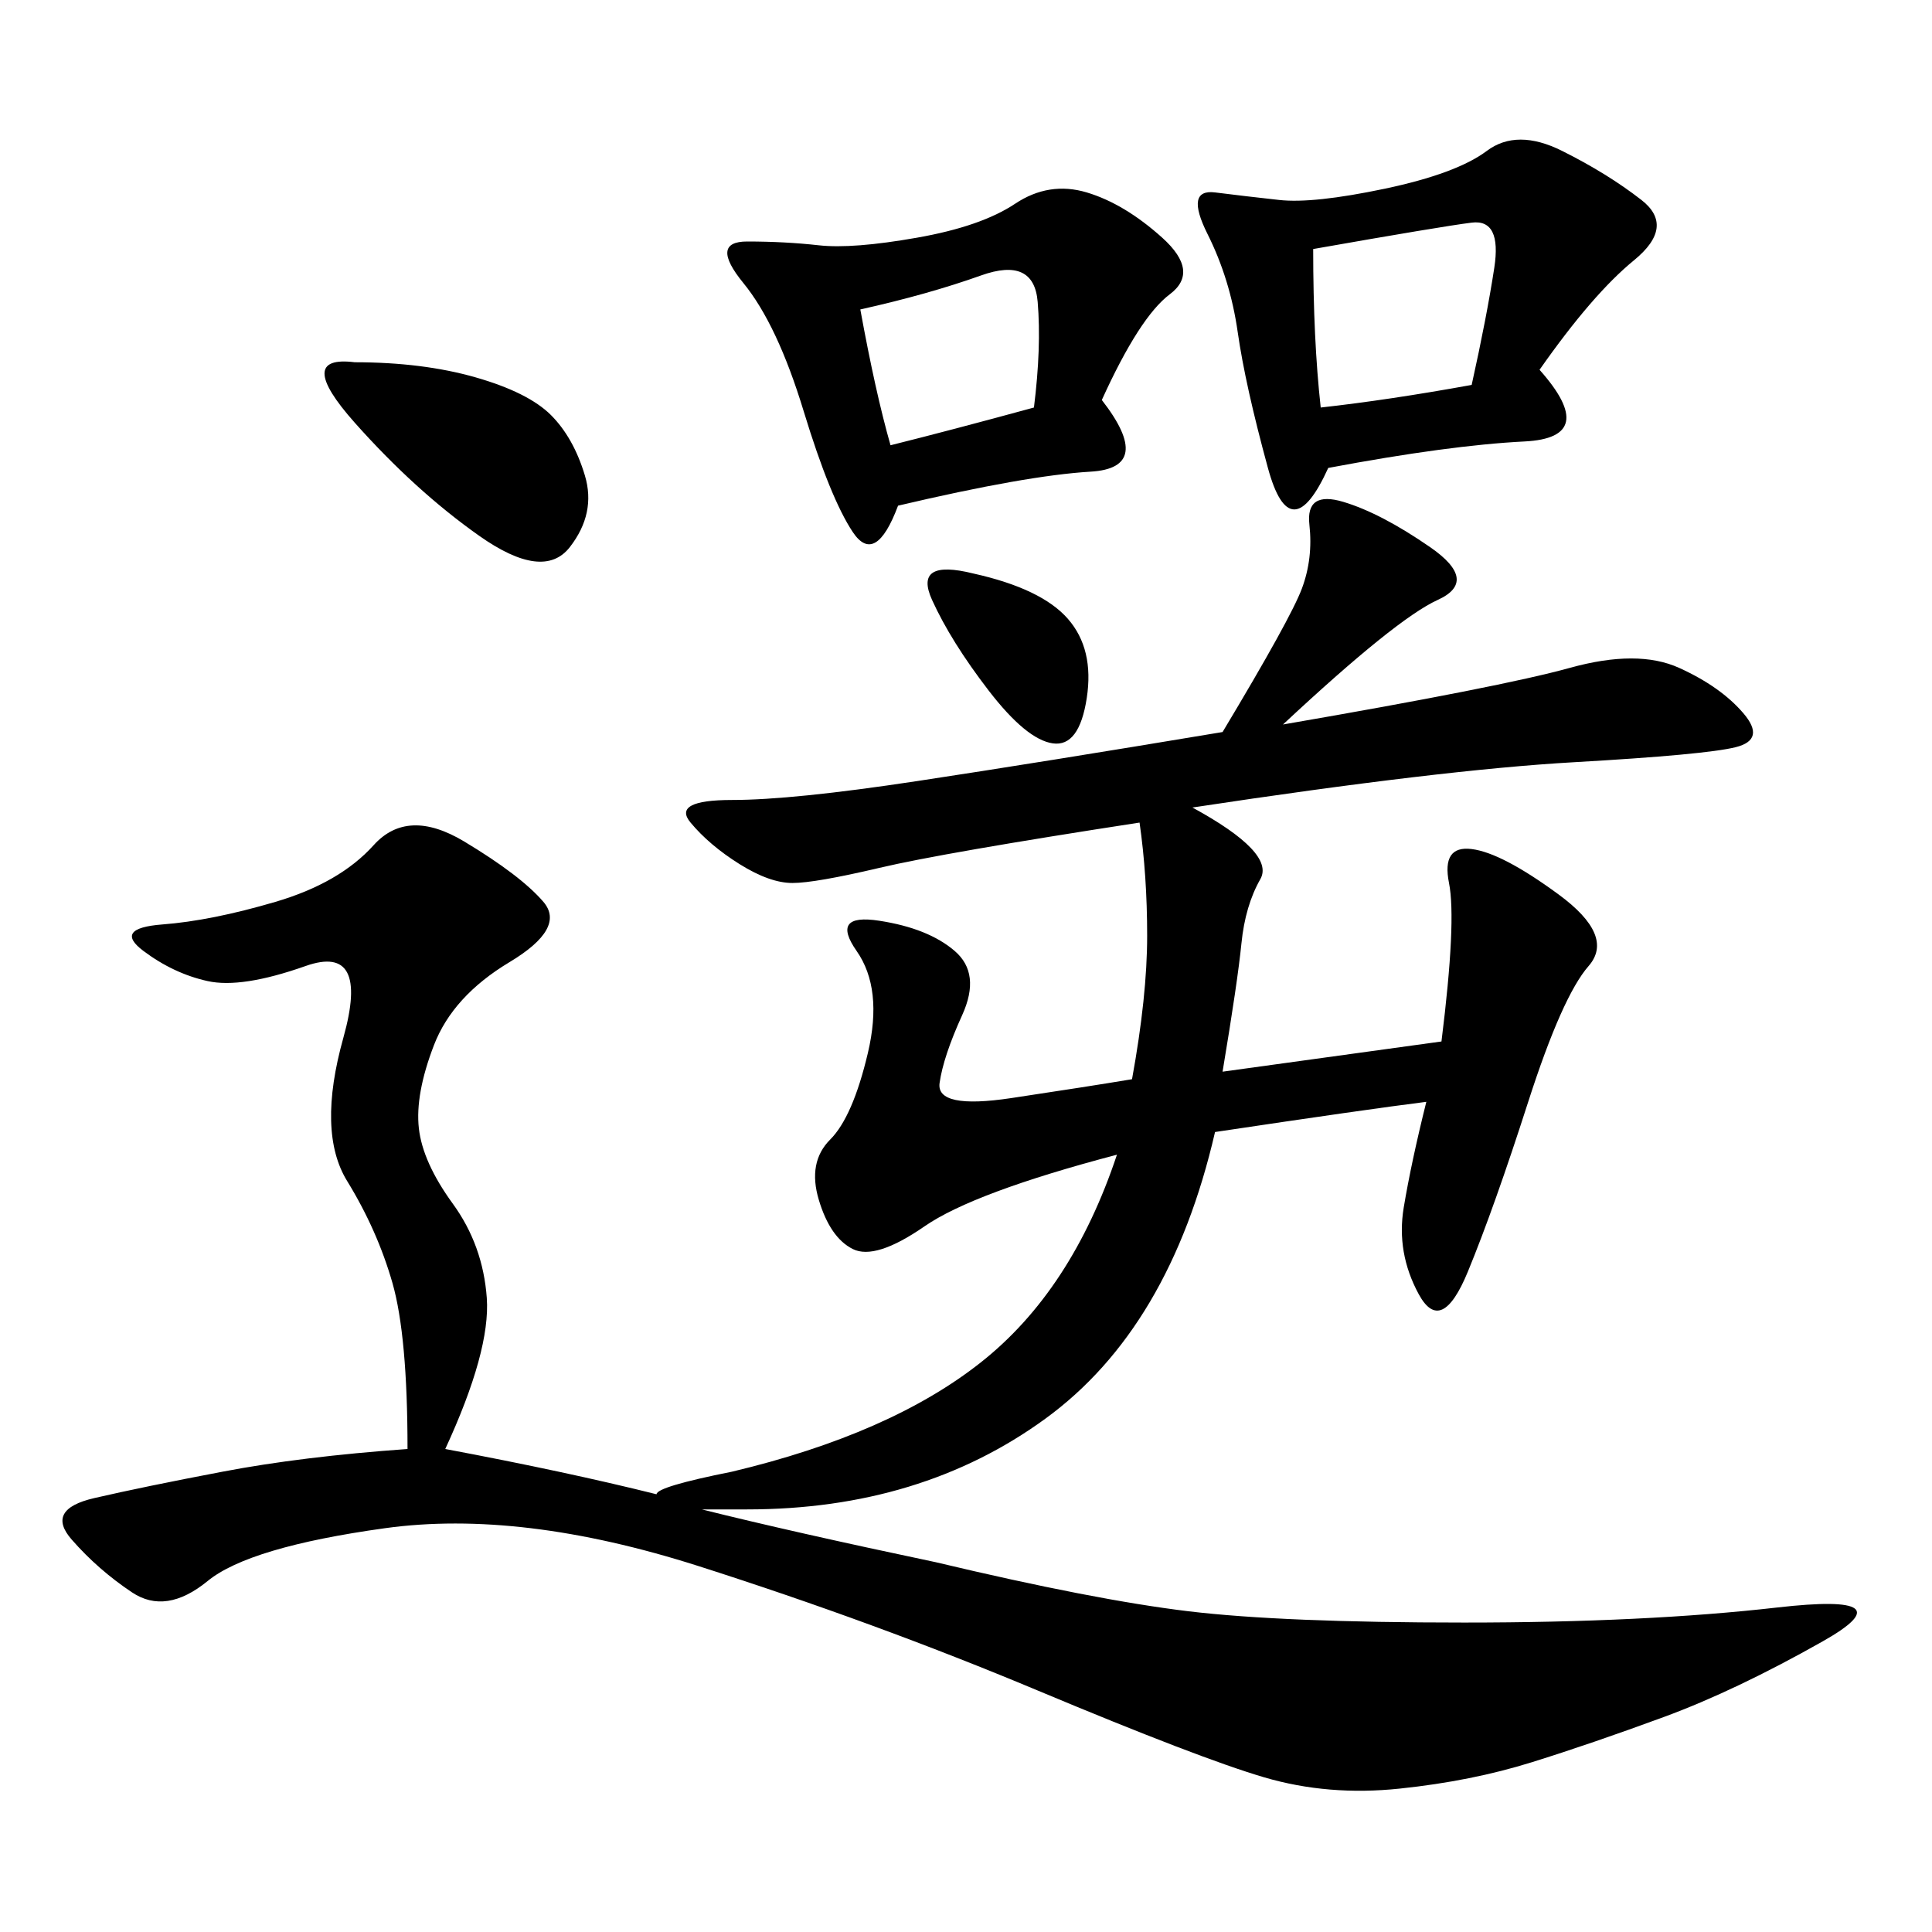 <svg xmlns="http://www.w3.org/2000/svg" xmlns:xlink="http://www.w3.org/1999/xlink" width="300" height="300"><path d="M63.28 225Q63.28 207.42 60.94 199.22Q58.59 191.02 53.91 183.40Q49.22 175.78 53.32 161.13Q57.42 146.48 47.46 150Q37.50 153.52 32.23 152.34Q26.95 151.17 22.27 147.66Q17.58 144.14 25.20 143.55Q32.81 142.97 42.77 140.04Q52.73 137.11 58.01 131.25Q63.28 125.39 72.07 130.66Q80.86 135.94 84.38 140.04Q87.89 144.14 79.10 149.41Q70.31 154.69 67.38 162.30Q64.45 169.92 65.04 175.20Q65.63 180.47 70.31 186.91Q75 193.36 75.59 201.56Q76.17 209.77 69.14 225L69.14 225Q87.89 228.52 101.95 232.03L101.95 232.03Q101.95 230.86 113.67 228.52L113.67 228.52Q138.28 222.66 152.34 211.52Q166.41 200.39 173.44 179.30L173.44 179.30Q151.17 185.16 143.55 190.43Q135.94 195.70 132.42 193.95Q128.91 192.19 127.15 186.33Q125.39 180.47 128.91 176.95Q132.42 173.44 134.77 163.48Q137.11 153.52 133.01 147.66Q128.91 141.80 136.52 142.97Q144.14 144.14 148.24 147.66Q152.34 151.17 149.41 157.62Q146.48 164.06 145.90 168.16Q145.31 172.27 157.03 170.51Q168.75 168.75 175.78 167.58L175.78 167.58Q178.13 154.69 178.13 145.31L178.13 145.31Q178.13 135.94 176.95 127.73L176.95 127.73Q146.48 132.42 136.52 134.77Q126.56 137.11 123.05 137.11L123.05 137.11Q119.53 137.11 114.84 134.18Q110.16 131.25 107.23 127.73Q104.30 124.22 113.67 124.22L113.67 124.22Q123.05 124.22 142.38 121.29Q161.72 118.36 189.84 113.67L189.84 113.67Q200.39 96.09 202.15 91.41Q203.91 86.72 203.32 81.45Q202.73 76.17 208.59 77.93Q214.45 79.69 222.07 84.96Q229.69 90.23 223.24 93.16Q216.80 96.09 199.22 112.50L199.22 112.50Q233.20 106.64 243.75 103.71Q254.30 100.78 260.74 103.71Q267.19 106.64 270.70 110.74Q274.22 114.84 269.53 116.02Q264.84 117.19 244.34 118.36Q223.83 119.53 185.16 125.39L185.16 125.39Q198.05 132.42 195.70 136.52Q193.36 140.63 192.77 146.48Q192.19 152.34 189.84 166.41L189.84 166.41L223.83 161.72Q226.17 142.97 225 137.11Q223.83 131.25 228.52 131.84Q233.20 132.42 241.99 138.87Q250.78 145.31 246.68 150Q242.58 154.69 237.30 171.09Q232.03 187.50 227.93 197.46Q223.83 207.42 220.31 200.98Q216.80 194.53 217.97 187.50Q219.14 180.47 221.48 171.09L221.48 171.09Q212.11 172.27 188.67 175.78L188.67 175.78Q181.64 206.25 162.30 220.31Q142.97 234.38 116.02 234.38L116.02 234.38L108.98 234.38Q123.05 237.89 145.31 242.58L145.31 242.58Q169.92 248.44 184.57 250.20Q199.22 251.95 227.34 251.95L227.34 251.95Q255.47 251.95 275.98 249.61Q296.48 247.27 283.01 254.88Q269.53 262.50 258.40 266.60Q247.27 270.70 237.89 273.63Q228.52 276.56 217.38 277.73Q206.25 278.91 196.29 275.98Q186.33 273.05 161.13 262.50Q135.94 251.95 108.40 243.16Q80.86 234.38 59.77 237.30Q38.67 240.23 32.23 245.51Q25.78 250.78 20.51 247.27Q15.23 243.75 11.13 239.06Q7.03 234.38 14.65 232.62Q22.27 230.86 34.57 228.52Q46.88 226.17 63.28 225L63.28 225ZM239.06 57.42Q248.44 67.97 236.72 68.55Q225 69.14 206.25 72.66L206.25 72.66Q200.39 85.55 196.88 72.66Q193.36 59.77 192.19 51.56Q191.02 43.36 187.50 36.33Q183.98 29.30 188.67 29.88Q193.36 30.47 198.63 31.05Q203.91 31.64 215.04 29.30Q226.17 26.95 230.86 23.44Q235.55 19.92 242.58 23.44Q249.61 26.95 254.88 31.05Q260.16 35.16 253.71 40.43Q247.27 45.70 239.06 57.42L239.06 57.42ZM171.09 62.11Q179.30 72.66 169.34 73.24Q159.38 73.83 139.45 78.52L139.45 78.52Q135.94 87.89 132.42 82.62Q128.91 77.34 124.80 63.87Q120.70 50.39 115.43 43.95Q110.16 37.50 116.02 37.50L116.02 37.50Q121.88 37.50 127.15 38.09Q132.42 38.67 142.38 36.91Q152.34 35.16 157.62 31.64Q162.89 28.13 168.75 29.88Q174.61 31.64 180.47 36.91Q186.33 42.19 181.64 45.70Q176.95 49.22 171.09 62.11L171.09 62.11ZM55.08 56.25Q65.63 56.25 73.83 58.59Q82.03 60.94 85.55 64.45Q89.06 67.97 90.82 73.83Q92.58 79.69 88.48 84.96Q84.38 90.23 74.41 83.20Q64.45 76.17 55.08 65.63Q45.70 55.08 55.08 56.25L55.08 56.25ZM228.52 59.77Q230.86 49.22 232.03 41.60Q233.20 33.98 228.52 34.57Q223.83 35.16 203.91 38.67L203.91 38.67Q203.91 52.73 205.08 63.28L205.08 63.28Q215.63 62.11 228.52 59.77L228.52 59.77ZM138.28 69.14Q147.66 66.80 160.55 63.28L160.55 63.28Q161.72 53.91 161.13 46.88Q160.55 39.84 152.34 42.77Q144.14 45.70 133.59 48.05L133.59 48.05Q135.94 60.94 138.28 69.14L138.28 69.14ZM151.17 89.06Q161.72 91.41 165.82 96.09Q169.92 100.78 168.75 108.40Q167.58 116.02 163.48 115.43Q159.38 114.84 153.52 107.23Q147.66 99.61 144.73 93.16Q141.80 86.72 151.17 89.06L151.17 89.06Z"/></svg>